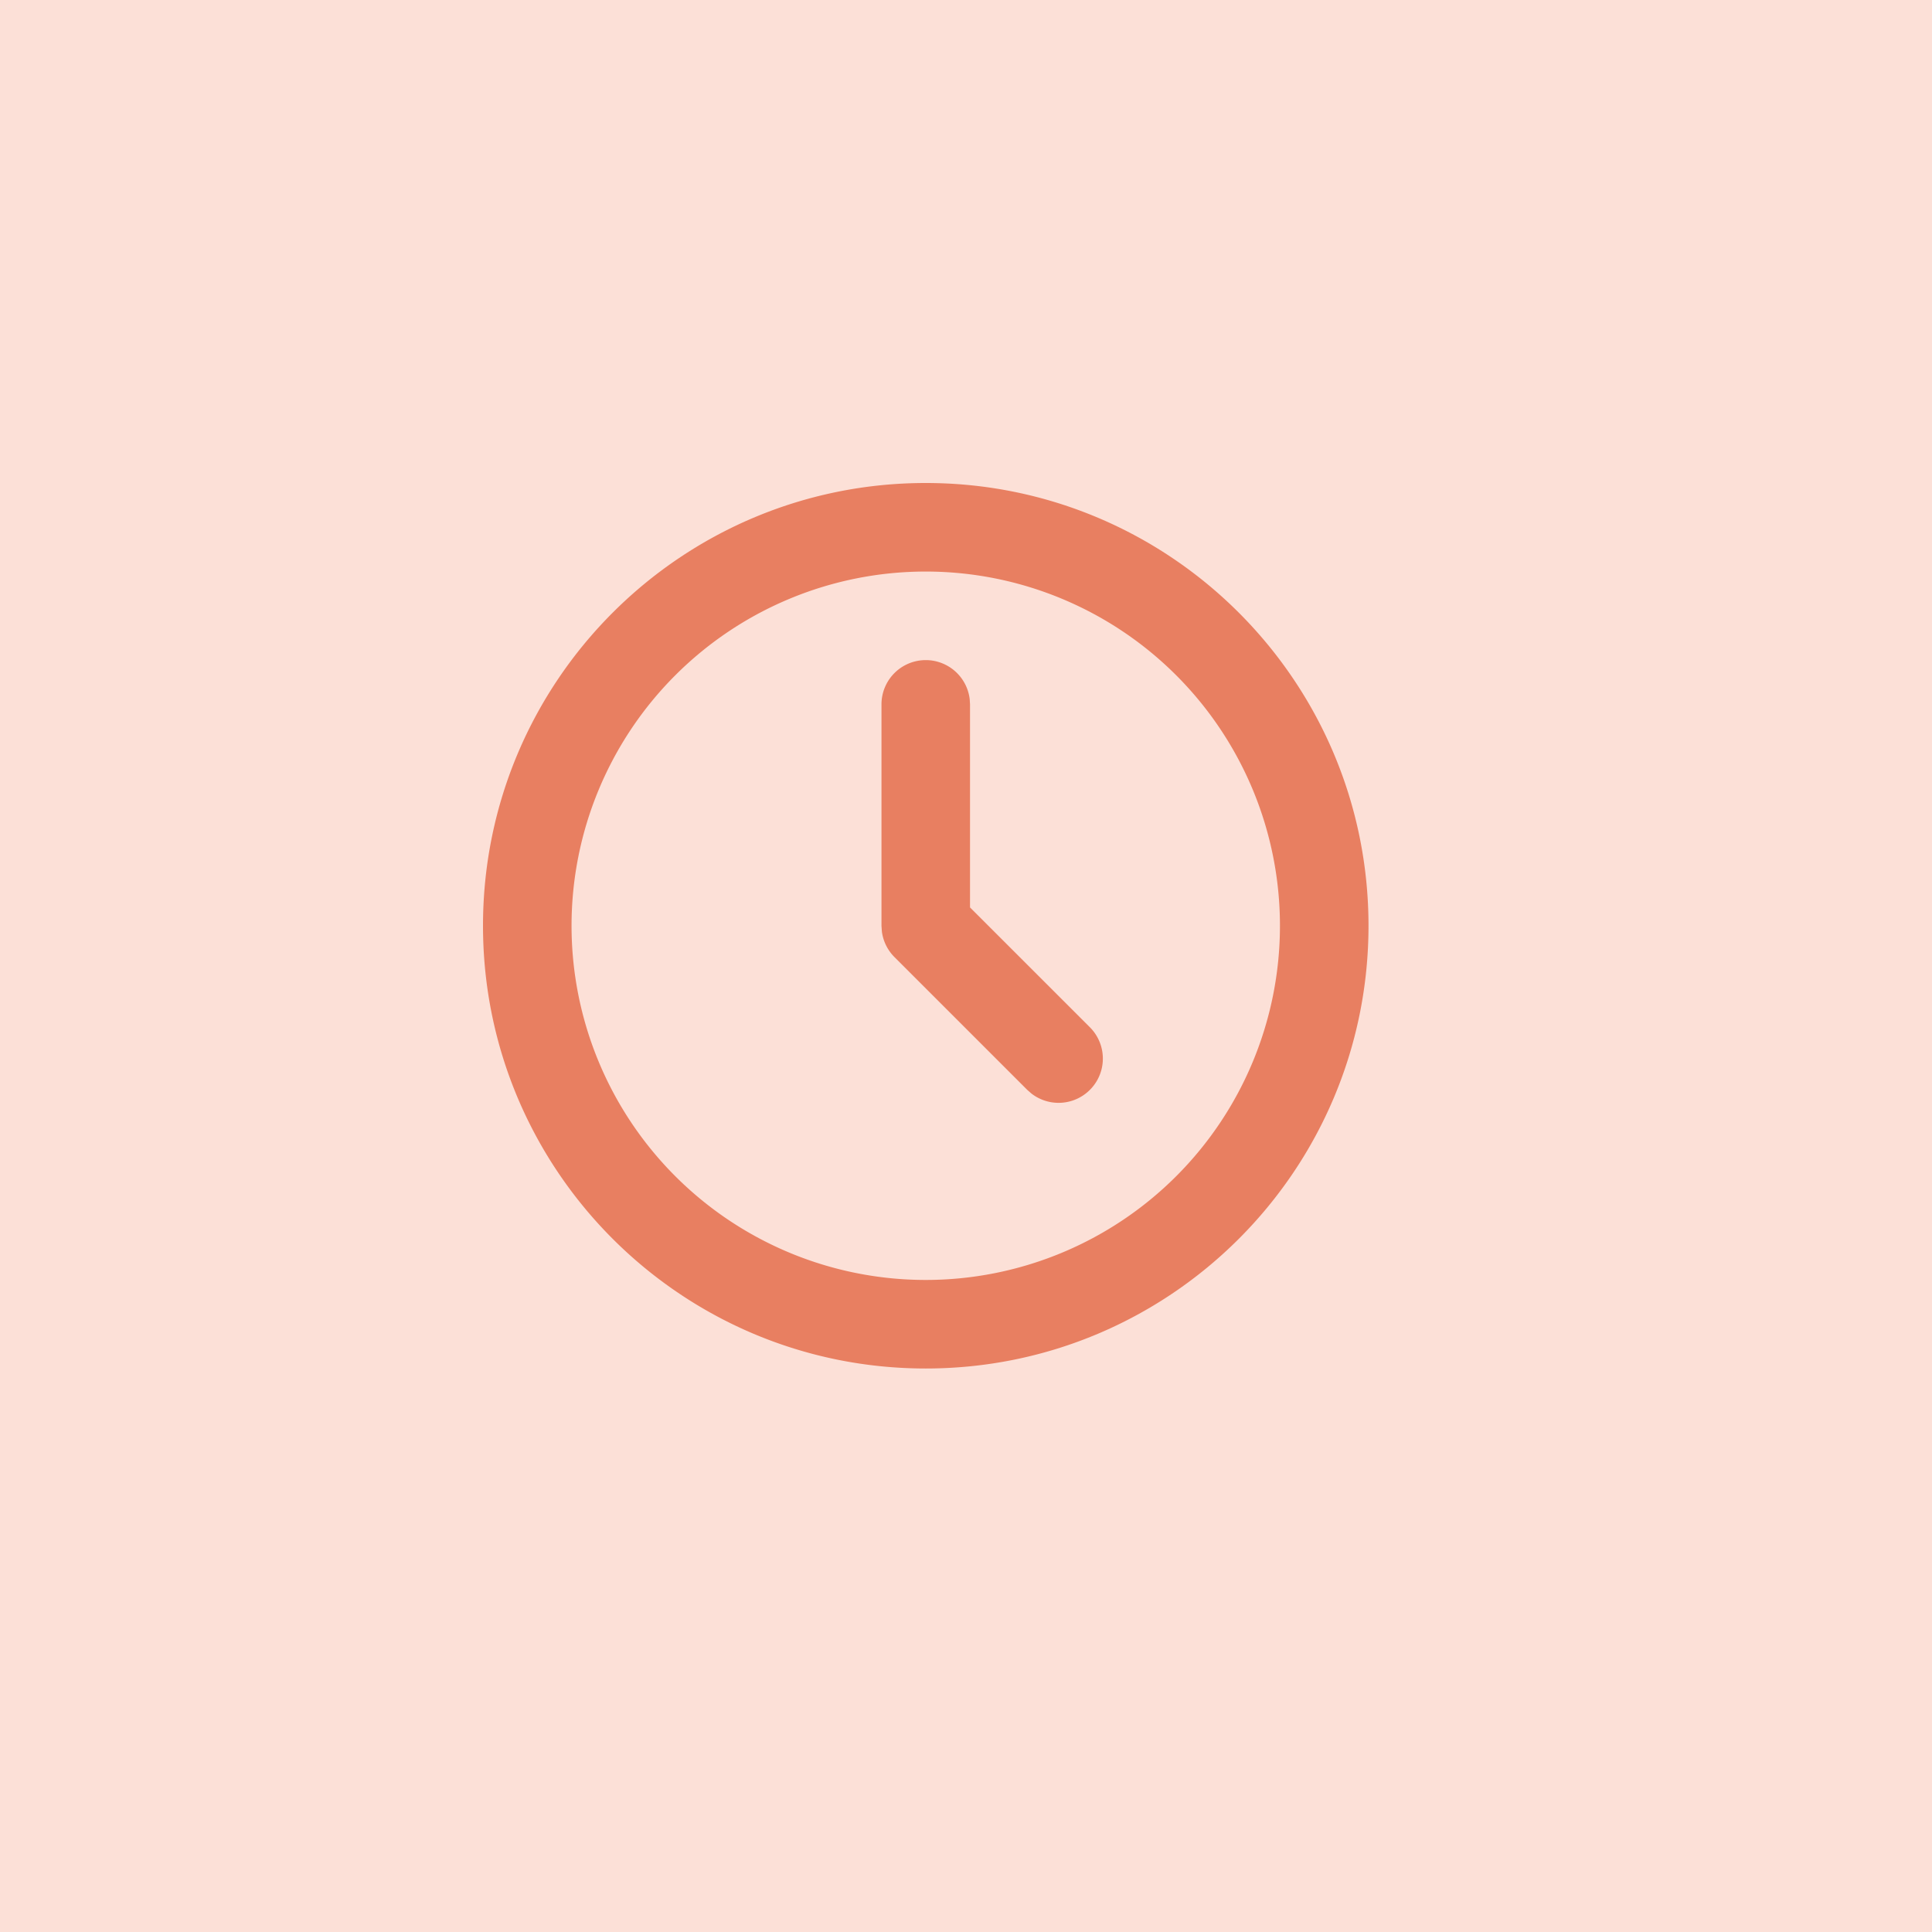 <?xml version="1.0" encoding="UTF-8"?> <svg xmlns="http://www.w3.org/2000/svg" width="48" height="48" fill="none"><path fill="#FCE0D7" d="M0 0H48V48H0z"></path><path d="M23 12c6.075 0 11 4.925 11 11s-4.925 11-11 11-11-4.925-11-11 4.925-11 11-11zm0 2.2a8.8 8.8 0 100 17.6 8.8 8.8 0 000-17.6zm0 2.2a1.1 1.1 0 011.092.971l.008.129v5.045l2.978 2.977a1.1 1.1 0 01-1.452 1.647l-.104-.091-3.3-3.3a1.1 1.1 0 01-.312-.634L21.9 23v-5.5a1.1 1.1 0 011.1-1.1z" fill="#E87F61"></path></svg> 